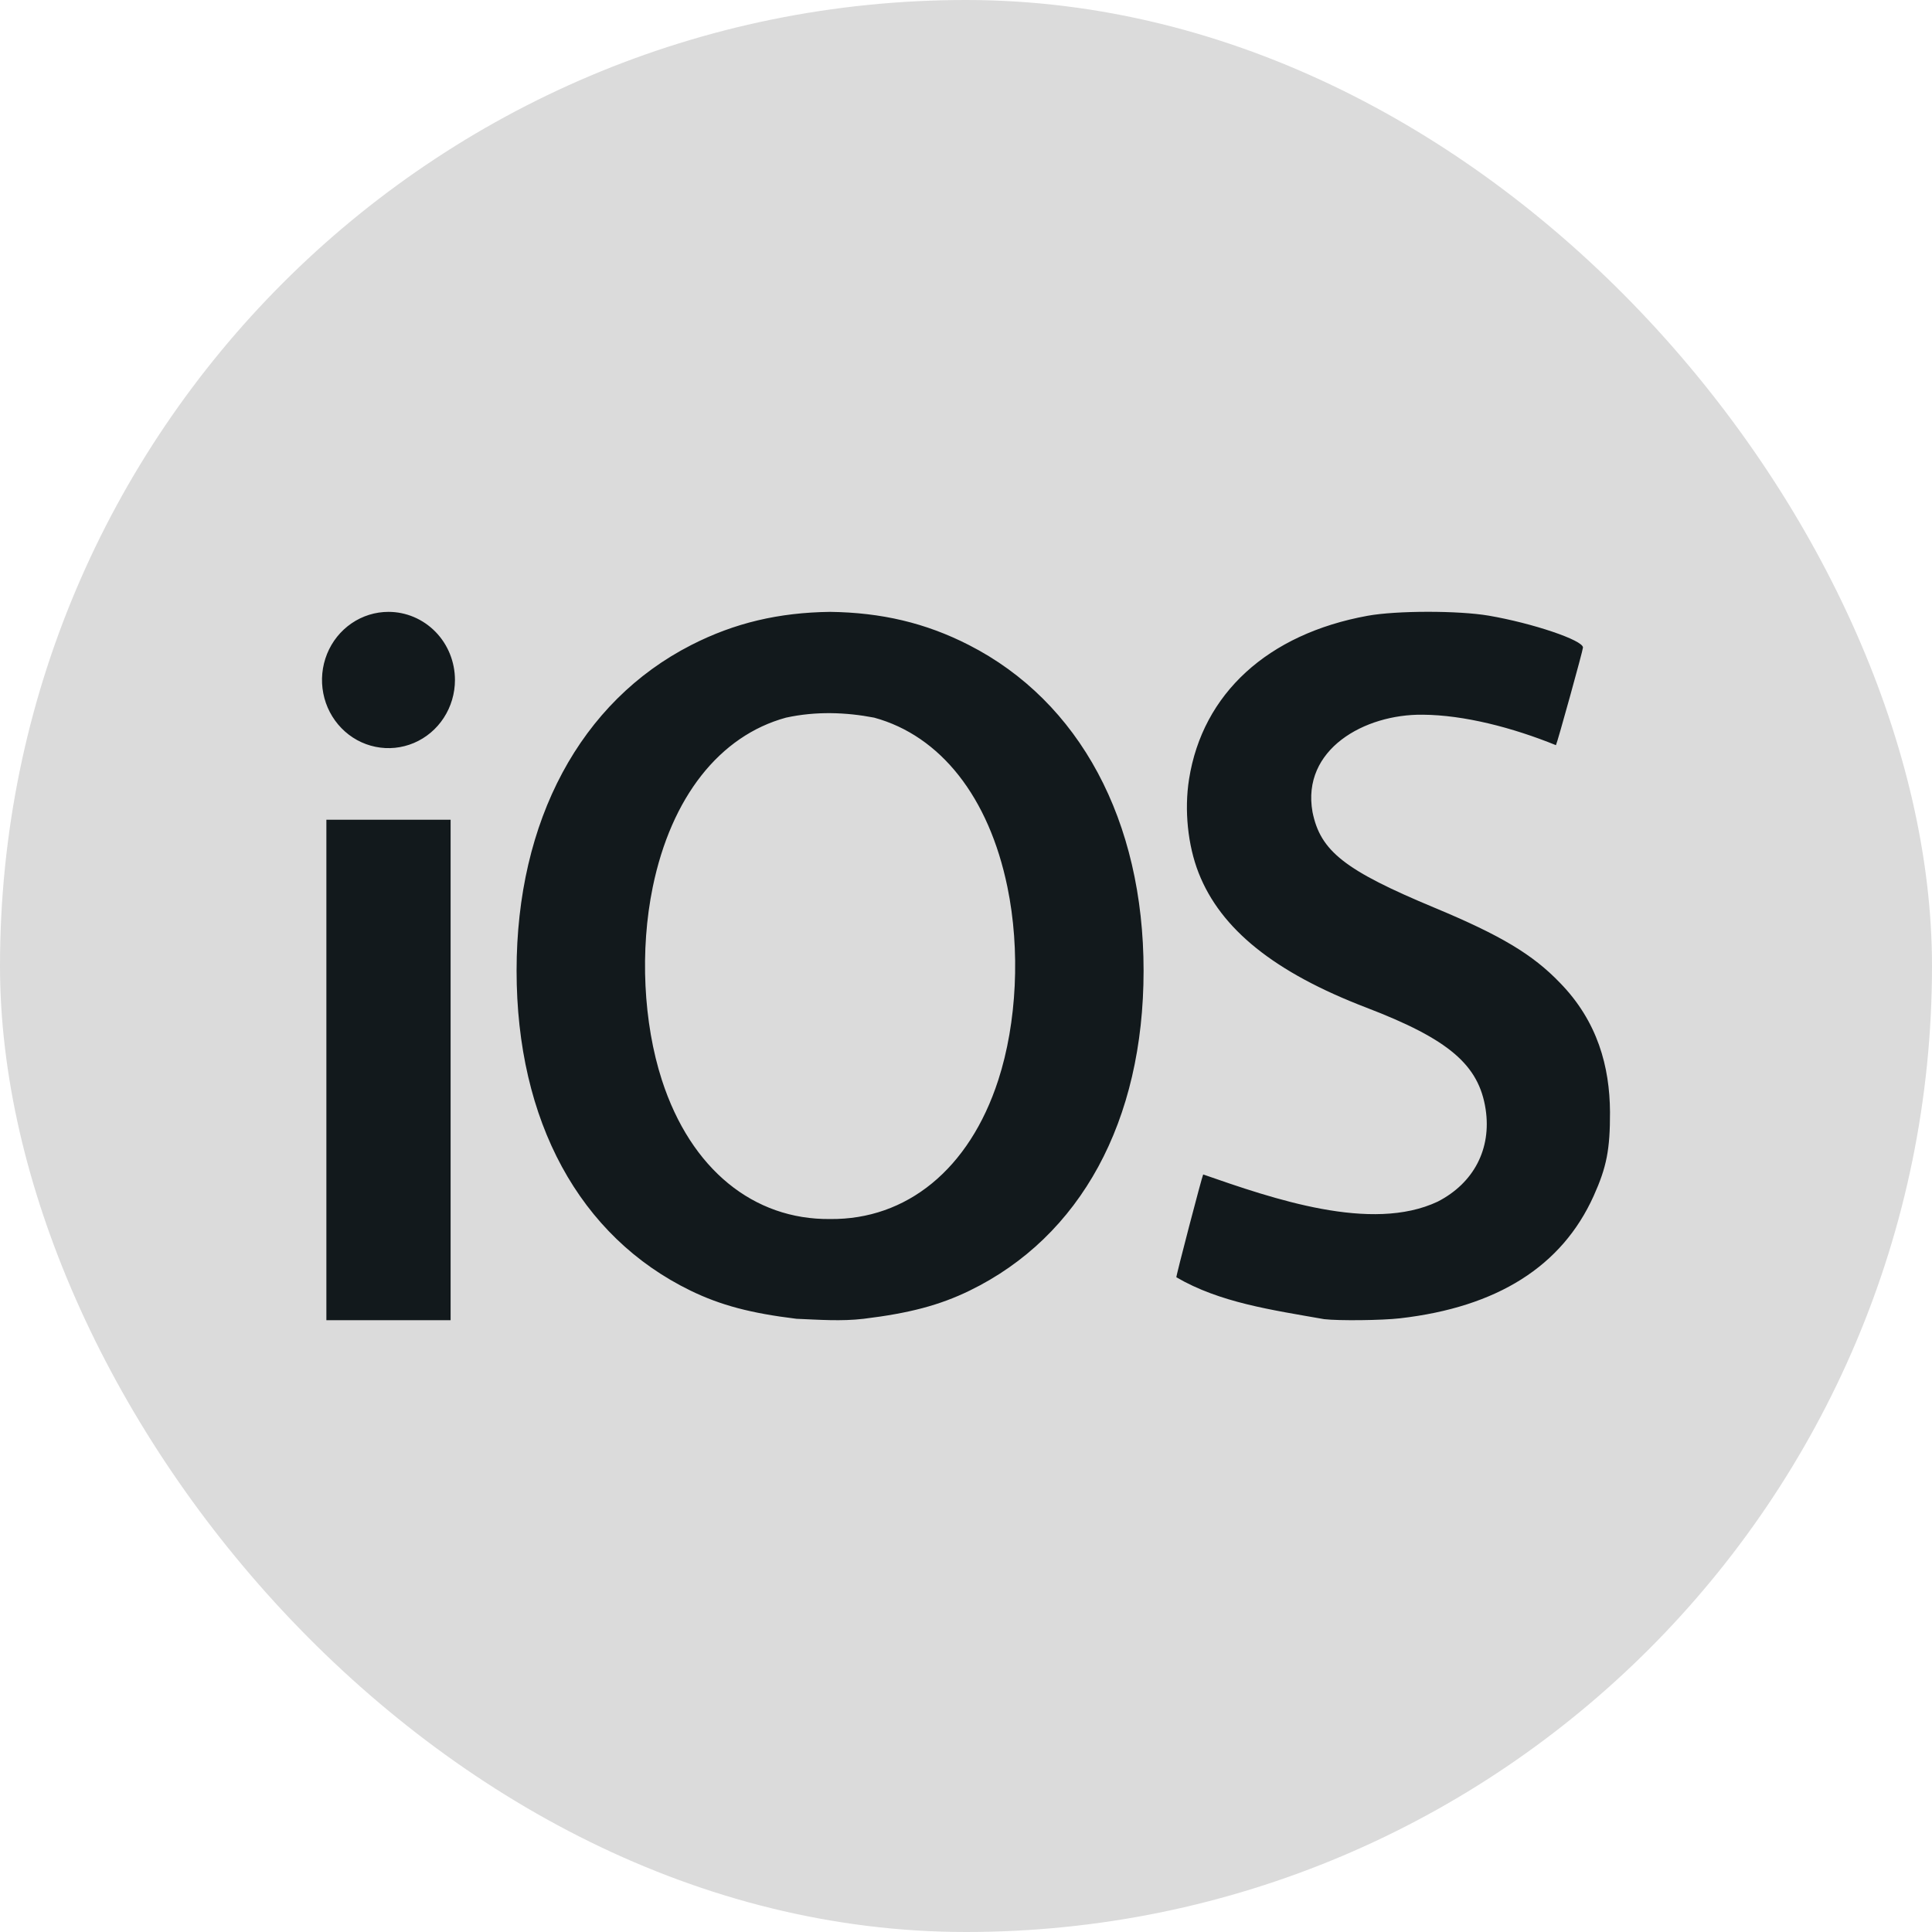 <svg width="60" height="60" viewBox="0 0 60 60" fill="none" xmlns="http://www.w3.org/2000/svg">
<rect width="60" height="60" rx="30" fill="#DBDBDB"/>
<path d="M25.779 19.002C24.187 19.023 22.816 19.343 21.469 20.031C18.029 21.787 16.043 25.485 16.043 30.145C16.043 34.816 17.997 38.404 21.448 40.083C22.381 40.536 23.315 40.783 24.734 40.956C25.452 40.986 26.124 41.038 26.823 40.956C28.242 40.783 29.177 40.536 30.11 40.083C33.562 38.404 35.515 34.816 35.515 30.145C35.515 25.485 33.529 21.787 30.089 20.031C28.742 19.343 27.372 19.023 25.779 19.002ZM27.148 22.287C29.213 22.851 30.712 24.761 31.286 27.547C31.69 29.503 31.58 31.764 31.002 33.544C30.103 36.318 28.151 37.883 25.779 37.858C23.407 37.883 21.455 36.318 20.556 33.544C19.979 31.764 19.869 29.503 20.272 27.547C20.846 24.761 22.345 22.851 24.41 22.287C25.346 22.083 26.279 22.12 27.148 22.287ZM12.065 19.002C11.656 19.002 11.257 19.126 10.918 19.358C10.578 19.591 10.313 19.921 10.157 20.308C10.001 20.695 9.96 21.12 10.04 21.531C10.119 21.941 10.316 22.318 10.605 22.614C10.893 22.91 11.261 23.112 11.662 23.193C12.062 23.275 12.477 23.233 12.855 23.073C13.232 22.913 13.555 22.642 13.781 22.294C14.008 21.946 14.129 21.536 14.129 21.118C14.129 20.557 13.912 20.018 13.525 19.622C13.137 19.225 12.612 19.002 12.065 19.002ZM10.136 25.458V41H13.994V25.458H10.136ZM41.125 40.968C39.472 40.677 37.882 40.453 36.533 39.667C36.515 39.651 37.33 36.53 37.366 36.474C39.535 37.229 42.589 38.288 44.648 37.318C45.77 36.742 46.323 35.679 46.138 34.451C45.928 33.071 44.996 32.275 42.437 31.294C39.581 30.201 37.909 28.856 37.224 27.108C36.887 26.248 36.776 25.154 36.927 24.198C37.348 21.539 39.369 19.689 42.47 19.124C43.369 18.96 45.29 18.959 46.236 19.12C47.598 19.354 49.161 19.882 49.161 20.109C49.161 20.193 48.362 23.078 48.321 23.142C46.974 22.595 45.463 22.204 44.185 22.196C42.376 22.173 40.415 23.273 40.761 25.217C41.006 26.435 41.764 27.03 44.556 28.193C46.612 29.05 47.599 29.641 48.445 30.521C49.62 31.724 49.991 33.135 50 34.533C50.003 35.699 49.897 36.242 49.492 37.142C48.506 39.326 46.502 40.593 43.48 40.941C42.915 41.006 41.583 41.021 41.127 40.968H41.125Z" fill="#12191C"/>
</svg>
